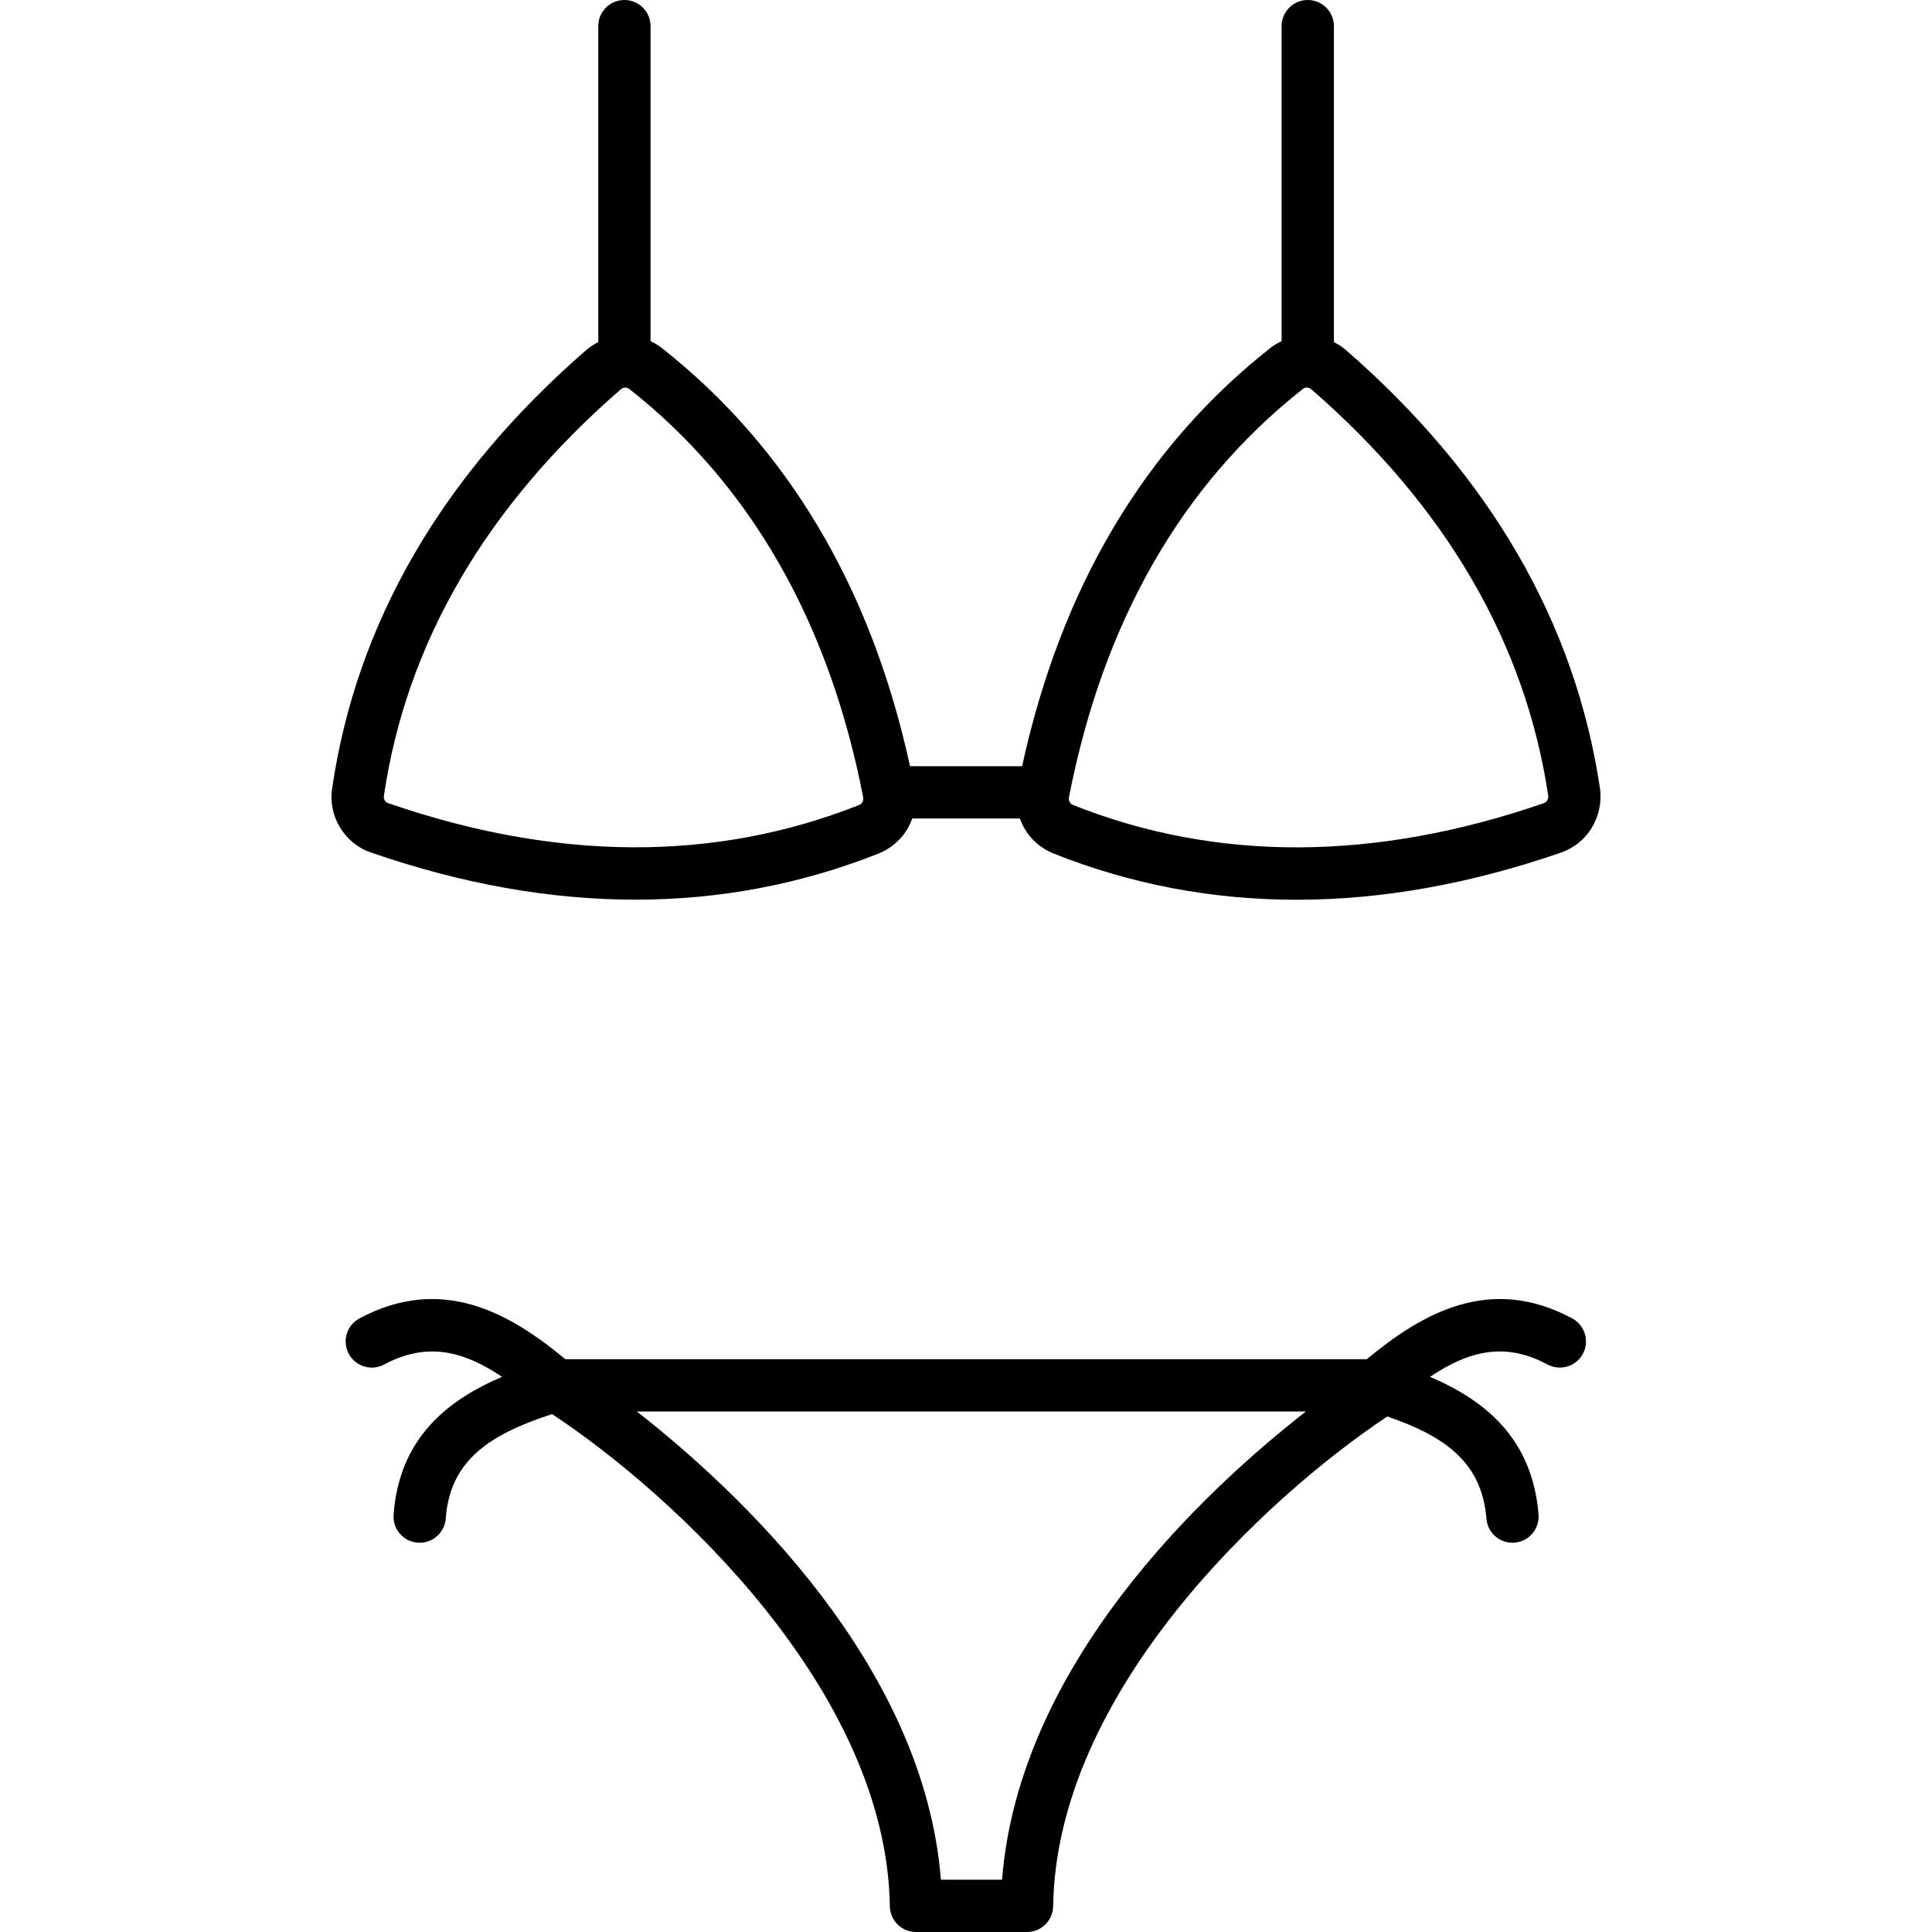 <svg id="Layer_1" enable-background="new 0 0 512 512" height="512" viewBox="0 0 512 512" width="512" xmlns="http://www.w3.org/2000/svg"><path d="m98.365 225.943c24.071 8.32 47.467 12.482 70.043 12.477 22.315 0 43.827-4.067 64.367-12.202 4.362-1.747 7.525-5.172 8.977-9.31h28.528c1.455 4.134 4.625 7.566 9.002 9.319 20.504 8.144 41.994 12.216 64.309 12.216 22.553 0 45.949-4.158 70.016-12.477 7.004-2.338 11.391-9.437 10.414-17.008-6.576-44.007-29.256-83.119-67.507-116.334-.948-.796-1.972-1.42-3.022-1.965v-83.731c0-3.829-3.099-6.928-6.928-6.928s-6.928 3.099-6.928 6.928v83.476c-1.043.503-2.061 1.084-3.004 1.836-33.401 26.335-55.479 63.604-65.757 110.811h-29.711c-10.265-47.188-32.347-84.469-65.757-110.811-.94-.75-1.958-1.329-3.004-1.83v-83.482c0-3.829-3.099-6.928-6.928-6.928s-6.928 3.099-6.928 6.928v83.711c-1.09.566-2.147 1.217-3.108 2.056-38.318 33.274-61.002 72.398-67.408 116.181-1.188 7.364 3.285 14.711 10.334 17.067zm246.861-122.834.041-.032c.311-.248.676-.369 1.045-.369.423 0 .847.158 1.198.455 35.602 30.909 56.732 67.196 62.782 107.703.108.842-.374 1.721-1.14 1.977-44.733 15.445-86.7 15.621-124.734.509-.856-.342-1.302-1.167-1.135-2.049 9.049-46.521 29.89-82.92 61.943-108.194zm-180.678.036c.329-.288.748-.432 1.162-.432.378 0 .757.122 1.063.365l.041.032c32.053 25.274 52.895 61.674 61.935 108.149.176.928-.27 1.752-1.099 2.086-38.129 15.103-80.096 14.936-124.829-.523-.698-.234-1.216-1.045-1.09-1.838 5.927-40.513 27.057-76.786 62.817-107.839zm252.108 246.248c-21.682-11.664-39.626-1.49-54.442 10.815h-212.388c-14.801-12.3-32.758-22.47-54.556-10.824-3.378 1.806-4.648 6.004-2.847 9.378 1.806 3.383 6.009 4.639 9.378 2.847 11.189-5.993 20.819-3.73 31.258 3.268-14.645 6.233-27.256 16.344-28.753 36.523-.284 3.815 2.581 7.139 6.396 7.423.176.014.347.018.523.018 3.59 0 6.63-2.775 6.901-6.414 1.146-15.433 11.619-22.282 28.187-27.675 32.092 21.204 88.618 73.175 89.507 130.428.059 3.784 3.144 6.82 6.928 6.82h29.418c3.784 0 6.869-3.036 6.928-6.82.888-56.938 56.312-108.321 88.546-129.798 15.391 5.287 25.078 12.194 26.278 27.086.288 3.626 3.324 6.374 6.896 6.374.189 0 .374-.004.563-.023 3.815-.306 6.662-3.644 6.351-7.459-1.619-20.17-14.19-30.267-28.76-36.483 10.425-7 20.016-9.263 31.121-3.277 3.36 1.797 7.572.554 9.387-2.82 1.81-3.369.549-7.572-2.82-9.387zm-151.098 148.752h-16.207c-4.513-57.003-53.426-102.825-80.569-124.081h177.287c-27.166 21.215-76.007 66.907-80.511 124.081z"/></svg>